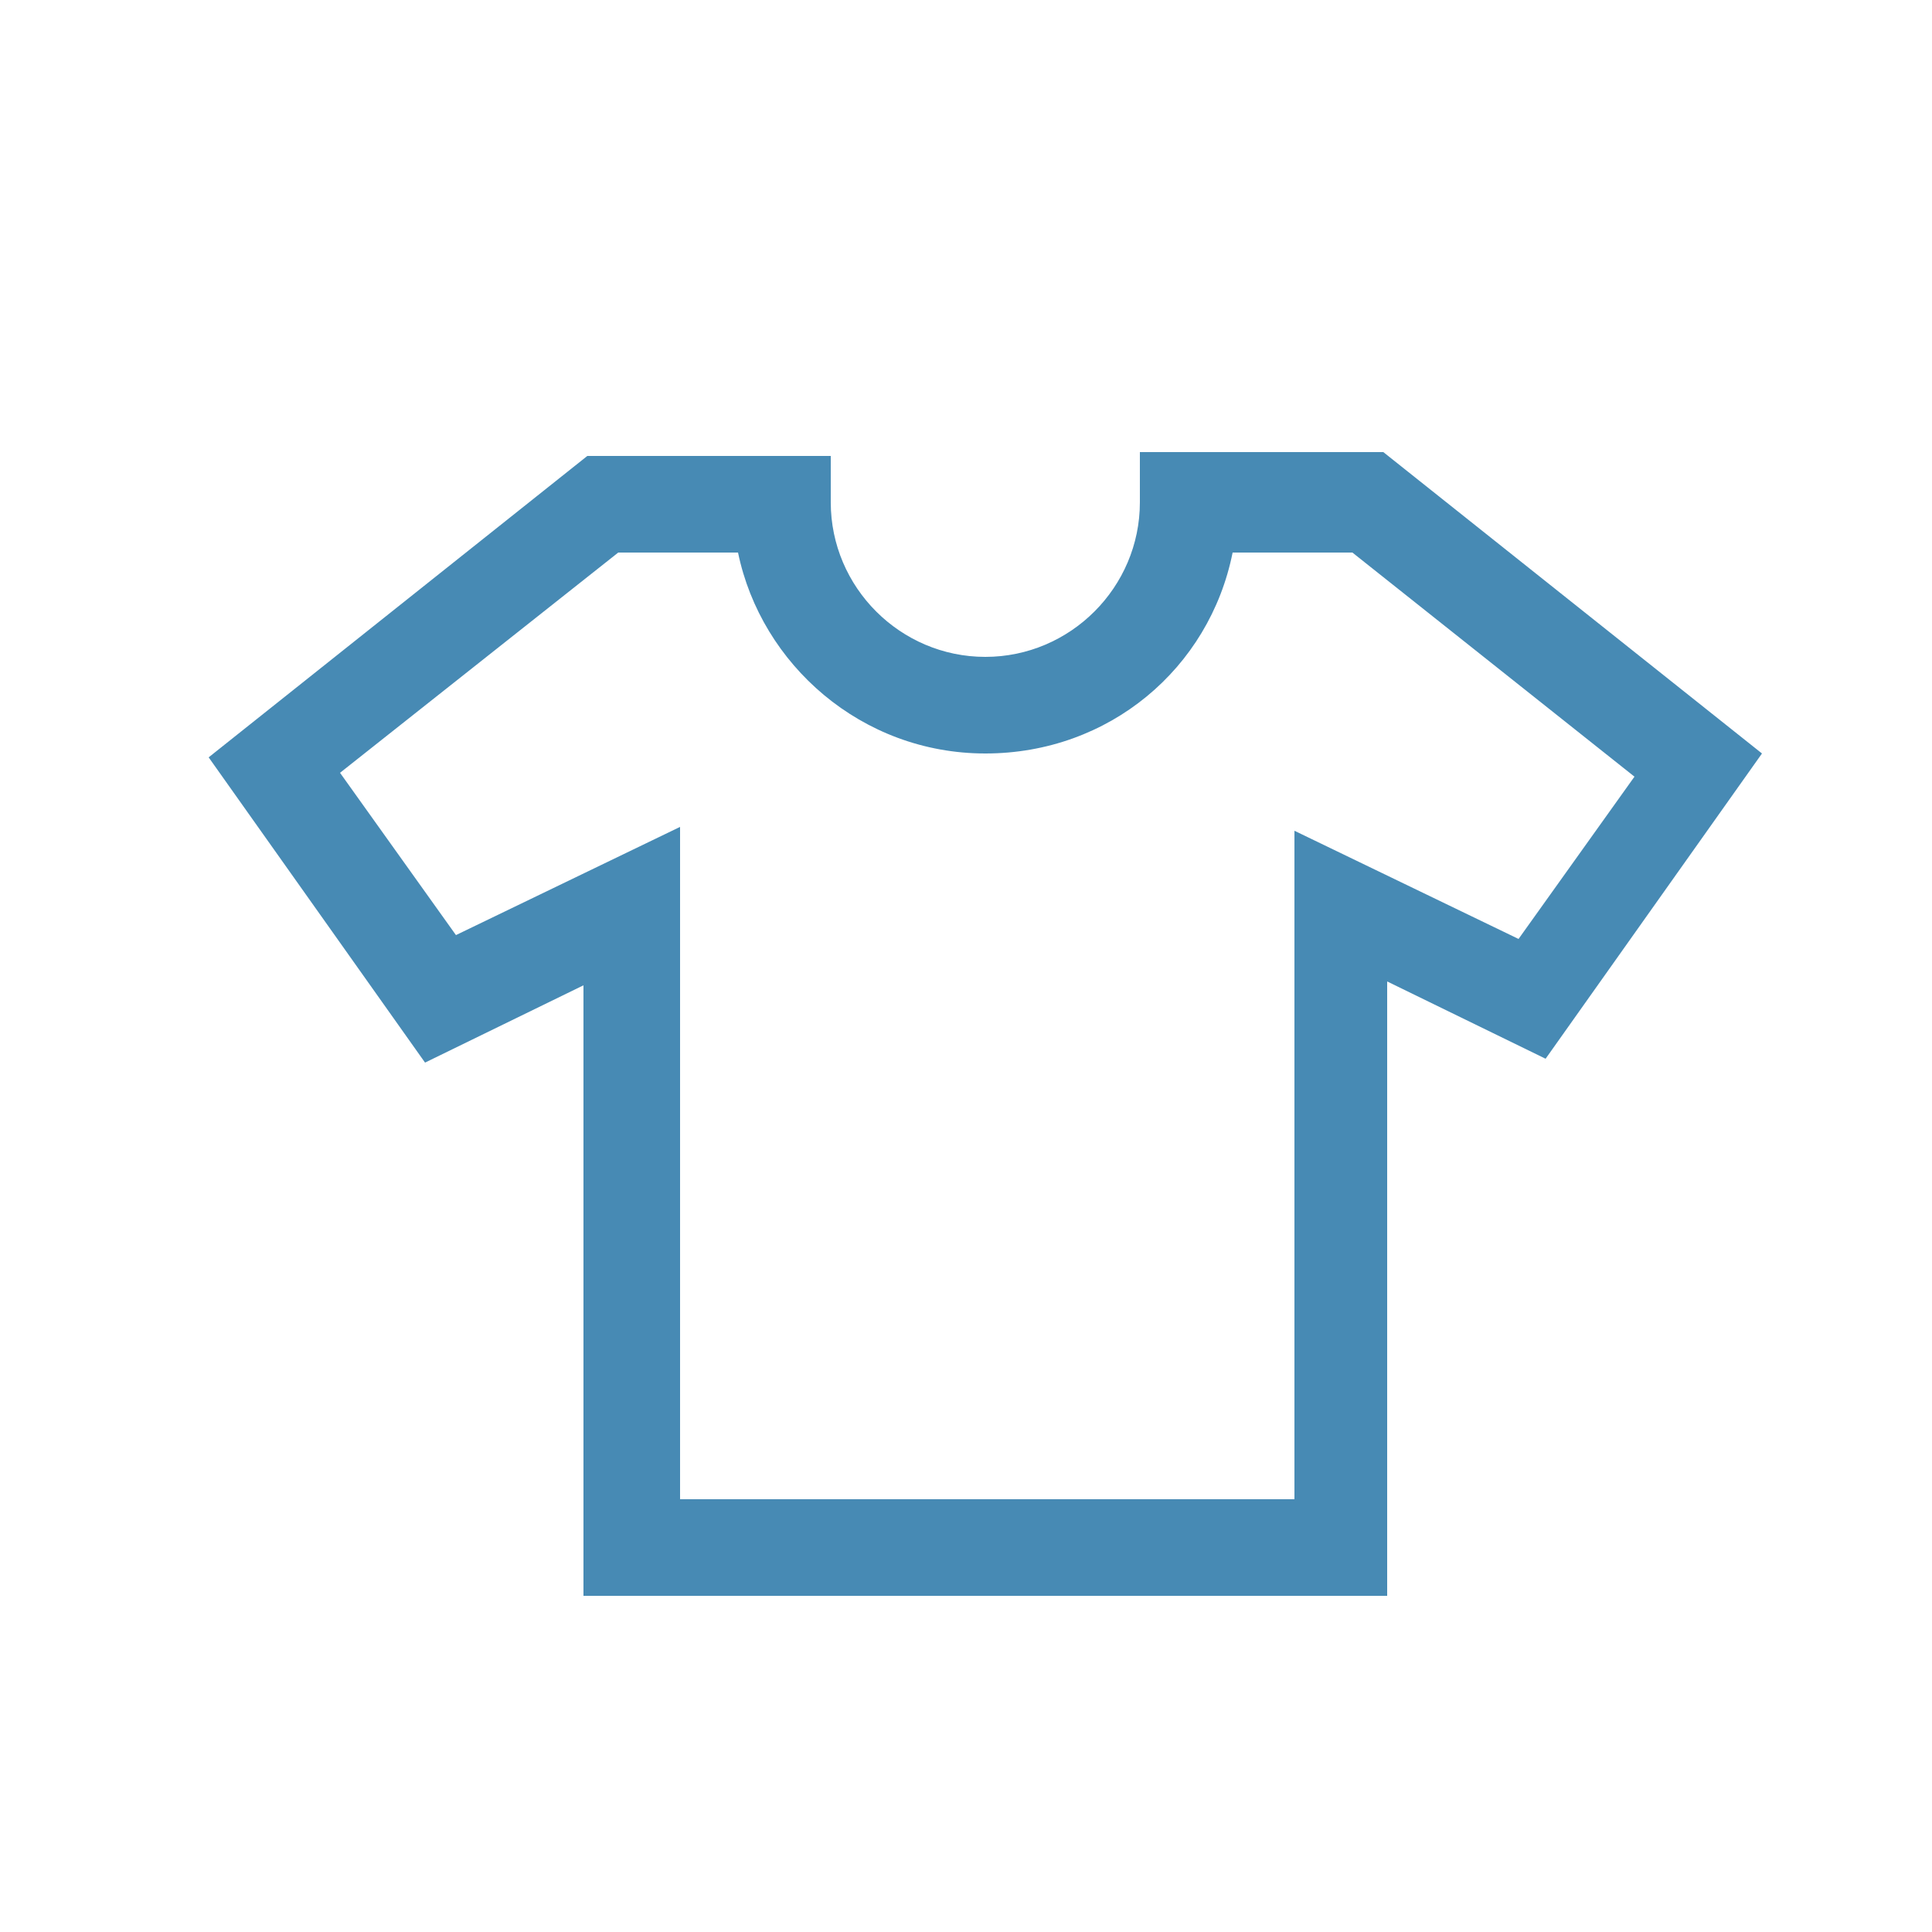 <?xml version="1.0" encoding="utf-8"?>
<!-- Generator: Adobe Illustrator 19.2.1, SVG Export Plug-In . SVG Version: 6.00 Build 0)  -->
<svg version="1.1" id="Calque_1" xmlns="http://www.w3.org/2000/svg" xmlns:xlink="http://www.w3.org/1999/xlink" x="0px" y="0px"
	 viewBox="0 0 50 50" style="enable-background:new 0 0 50 50;" xml:space="preserve">
<style type="text/css">
	.st0{fill:#478AB4;}
</style>
<path class="st0" d="M36,41.3H15.1V25.5l-4.1,2l-5.6-7.9l9.8-7.8h6.3V13c0,2.2,1.8,4,4,4c2.2,0,4-1.8,4-4v-1.3h6.3l9.8,7.8l-5.6,7.9
	l-4.1-2V41.3z M17.6,38.8h15.9V21.5l5.8,2.8l3-4.2L35,14.3h-3.1c-0.6,3-3.2,5.2-6.4,5.2c-3.2,0-5.8-2.3-6.4-5.2h-3.1L8.8,20l3,4.2
	l5.8-2.8V38.8z"/>
</svg>
